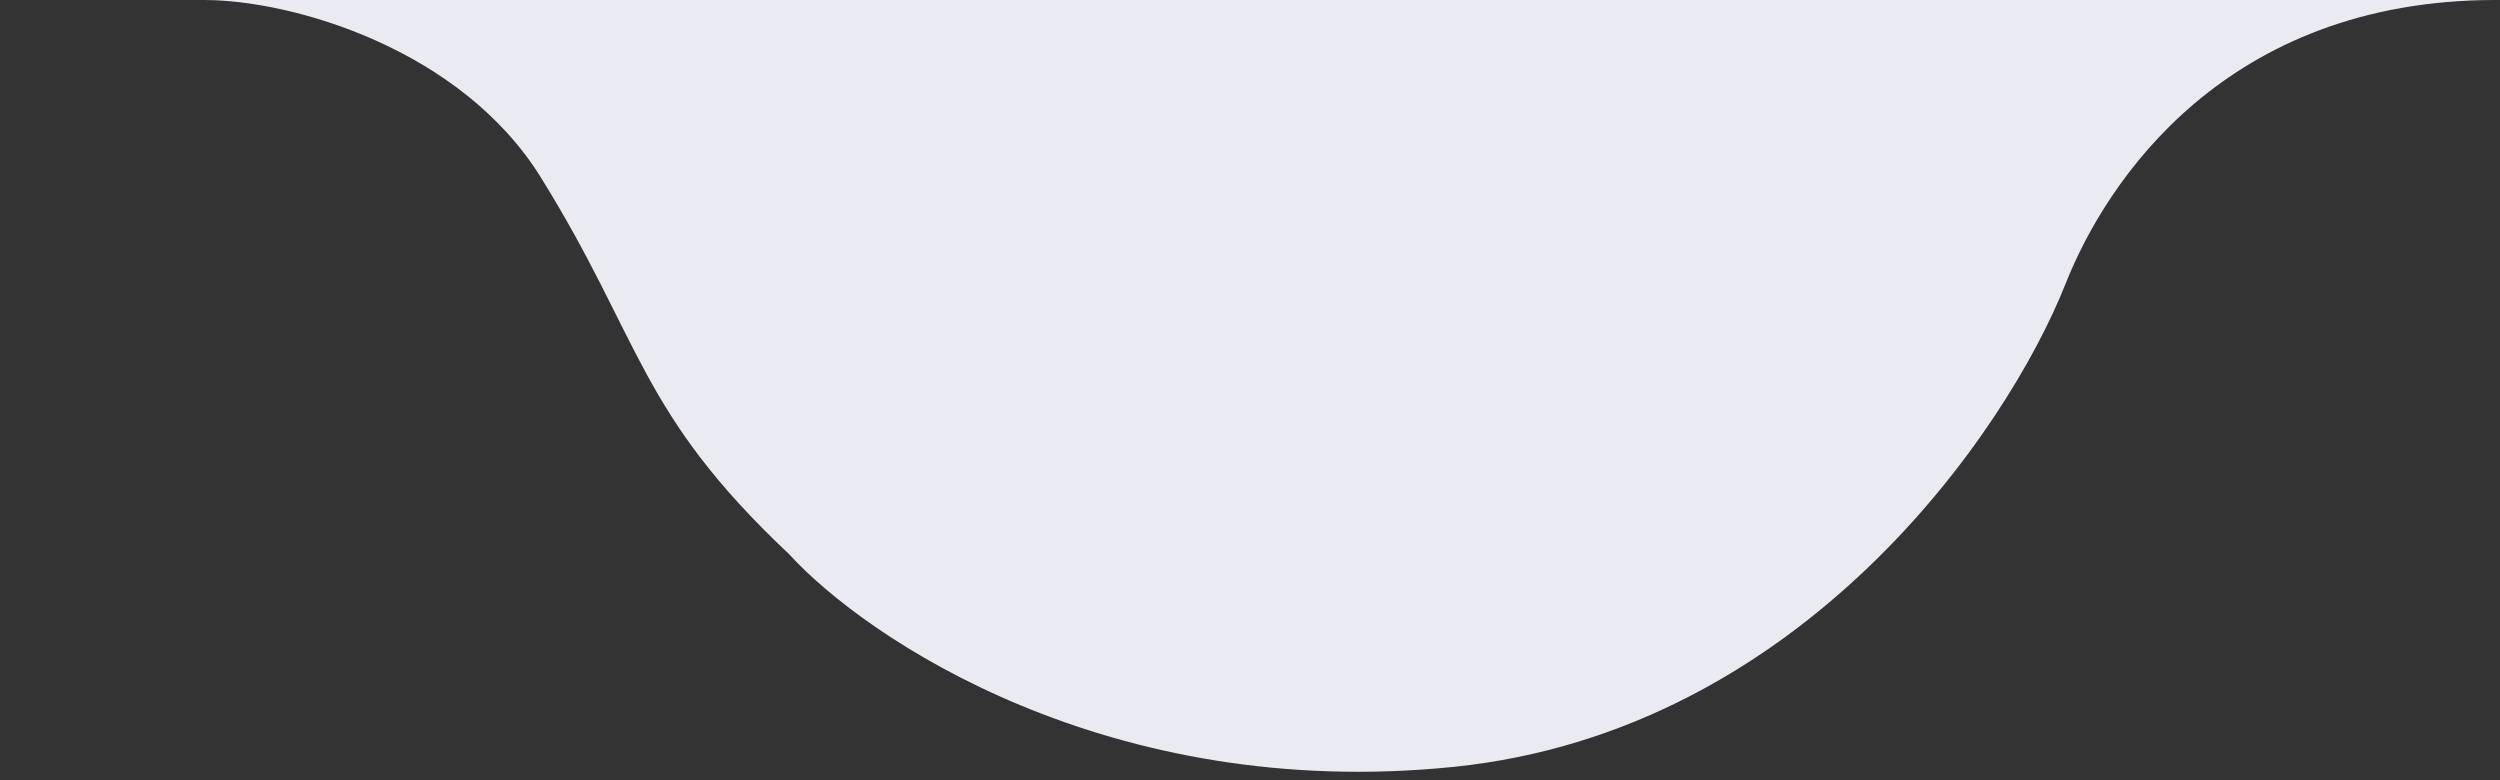 <svg width="282" height="88" viewBox="0 0 282 88" fill="none" xmlns="http://www.w3.org/2000/svg">
<rect x="0" y="0" width="282" height="88" fill="#333333" stroke="none"/>
<path d="M0 1.63913e-05L23 0C23.01 0 23.02 5.4626e-06 23.03 1.63913e-05H281.5C251 7.96765e-05 237.554 20.5 233 32C226.333 48.833 203.125 82.487 164 86.5C125 90.5 97.667 72 89 62.5C72 46.5 72.448 38.444 61 20C52.009 5.514 33.038 0.011 23.03 1.63913e-05H0Z" fill="#EAEAF3"/>
</svg>
